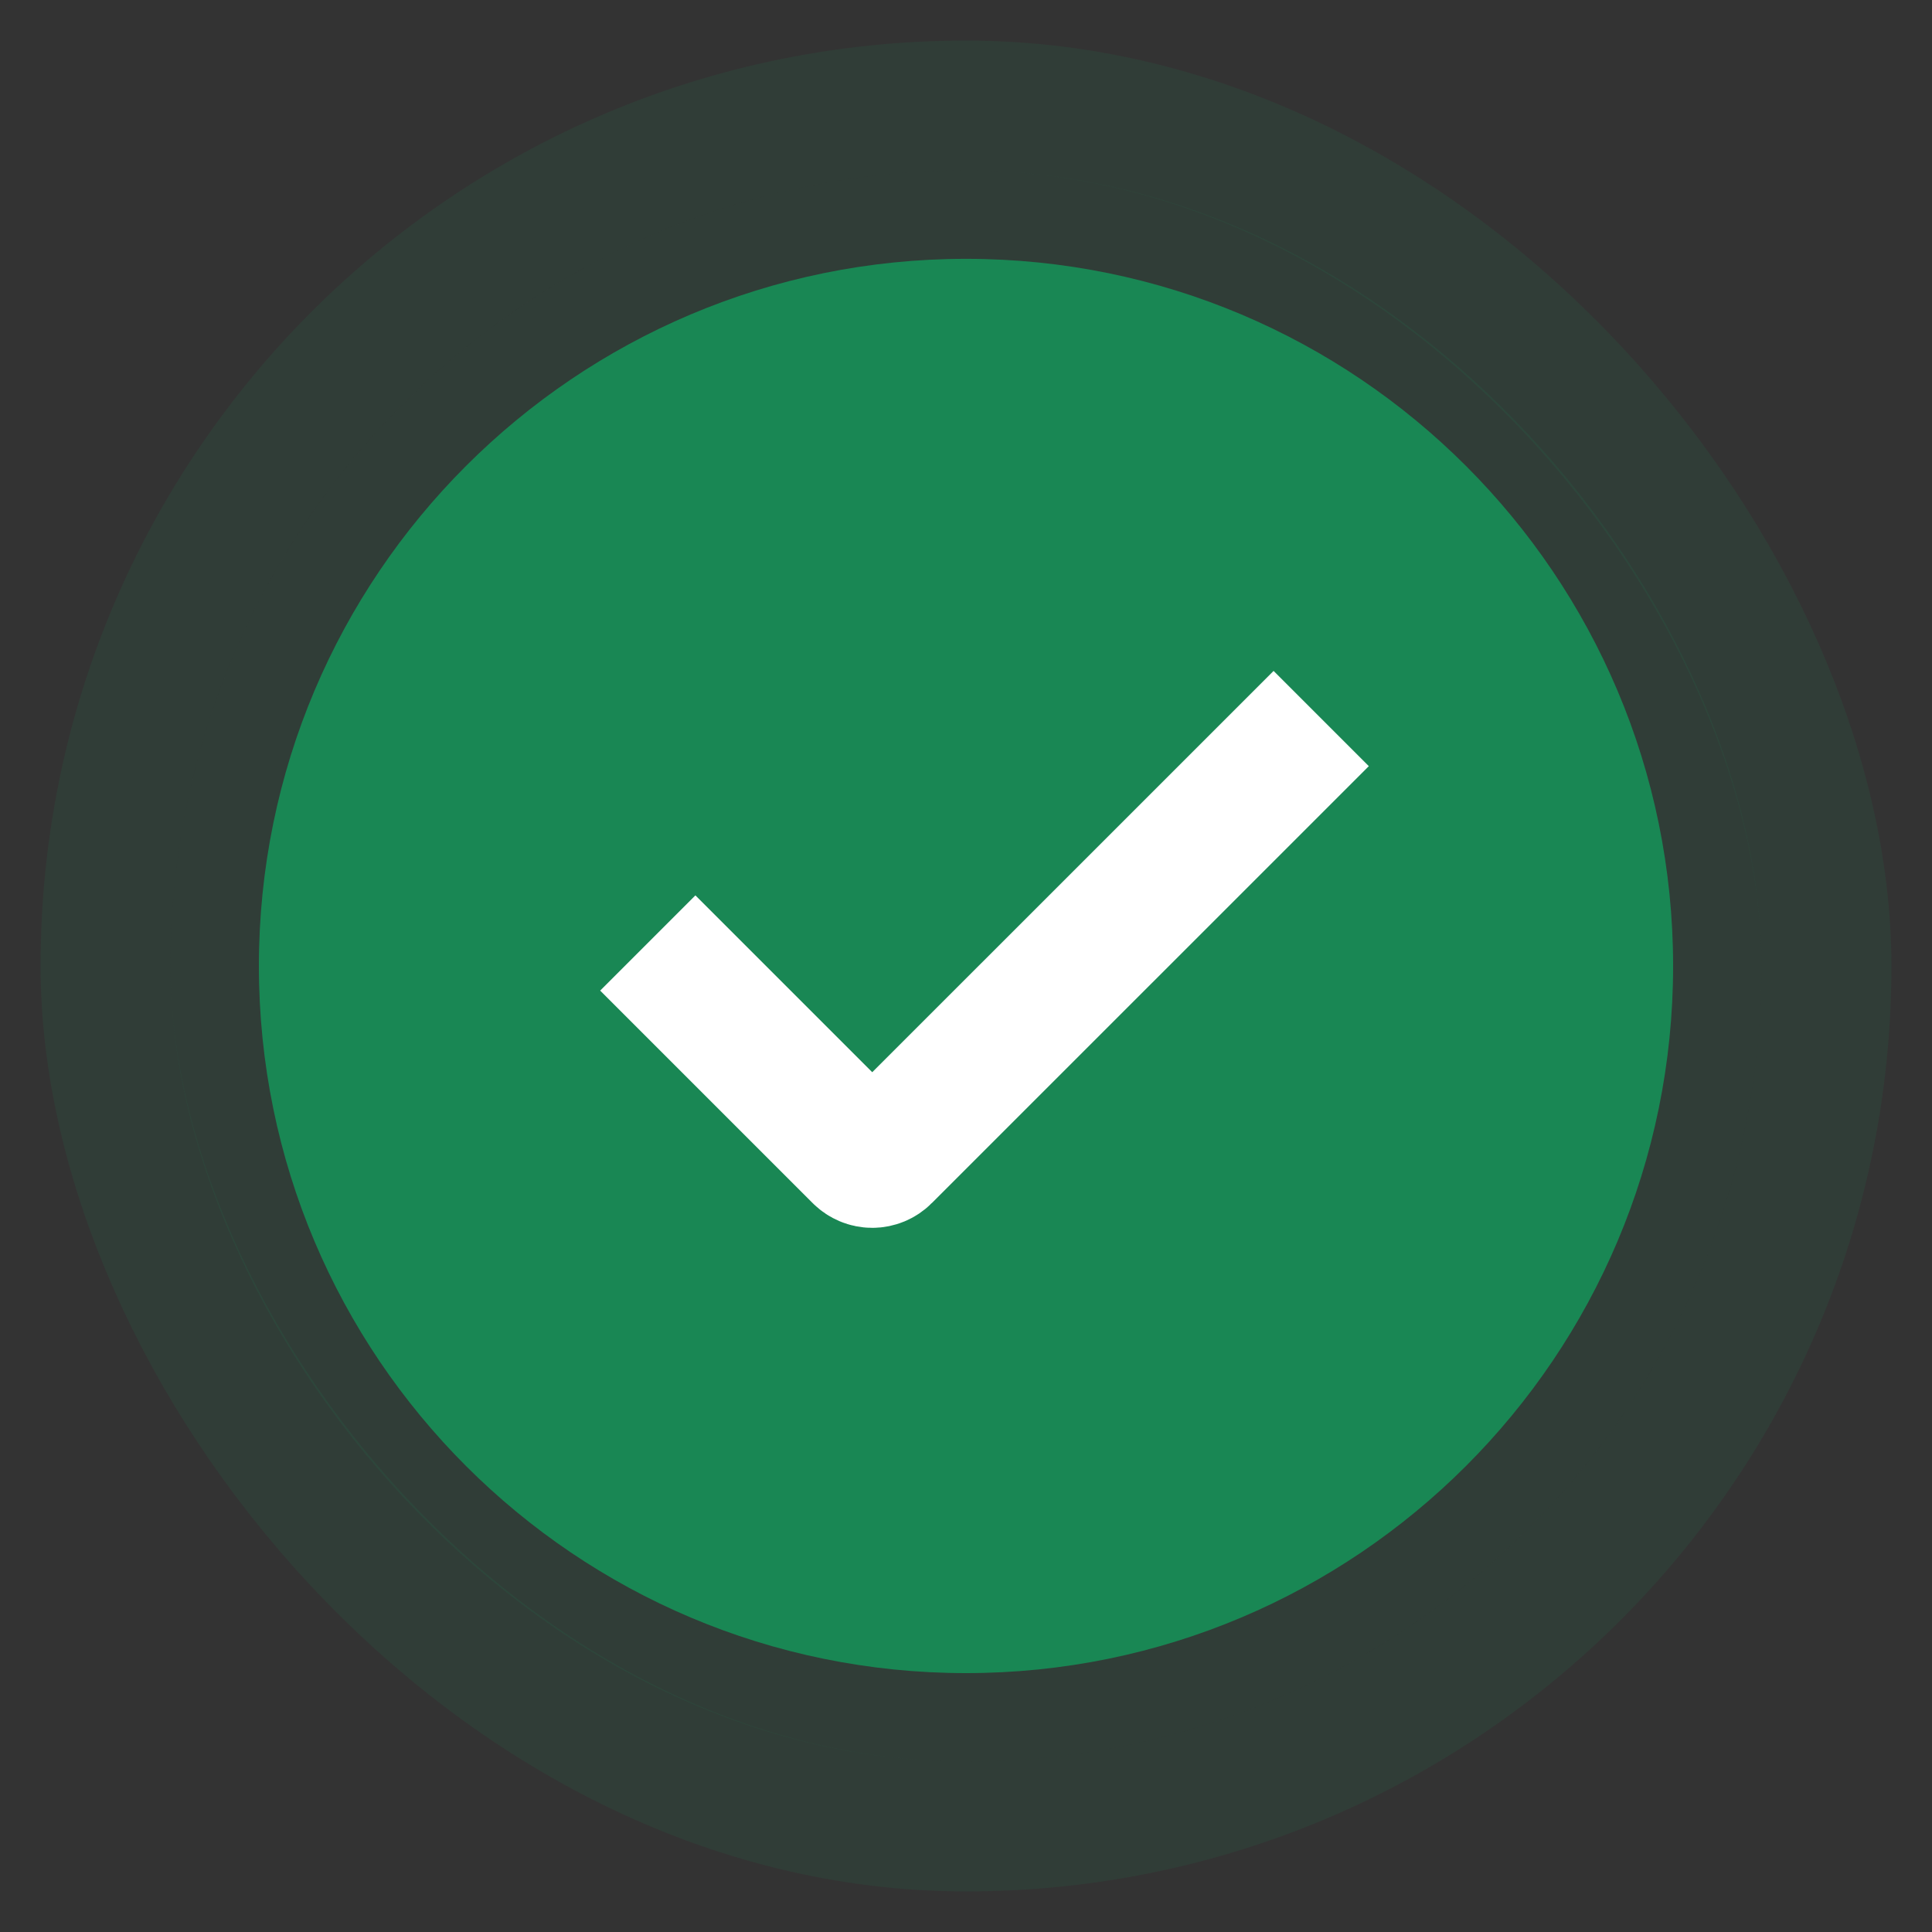 <svg width="34" height="34" viewBox="0 0 34 34" fill="none" xmlns="http://www.w3.org/2000/svg">
<rect x="0" y="0" width="34" height="34" fill="#333333" stroke="none"/>
<rect x="3" y="3" width="28" height="28" rx="14" fill="#198754" fill-opacity="0.12"/>
<rect x="1.857" y="1.857" width="30.286" height="30.286" rx="15.143" stroke="#198754" stroke-opacity="0.12" stroke-width="2.286"/>
<path d="M17 29.444C23.873 29.444 29.444 23.872 29.444 17C29.444 10.127 23.873 4.555 17 4.555C10.127 4.555 4.556 10.127 4.556 17C4.556 23.872 10.127 29.444 17 29.444Z" fill="#198754"/>
<path d="M11.4 16.595L15.141 20.336C15.196 20.391 15.272 20.423 15.35 20.423C15.429 20.423 15.504 20.391 15.559 20.336L23.251 12.645" stroke="white" stroke-width="2.37"/>
</svg>
